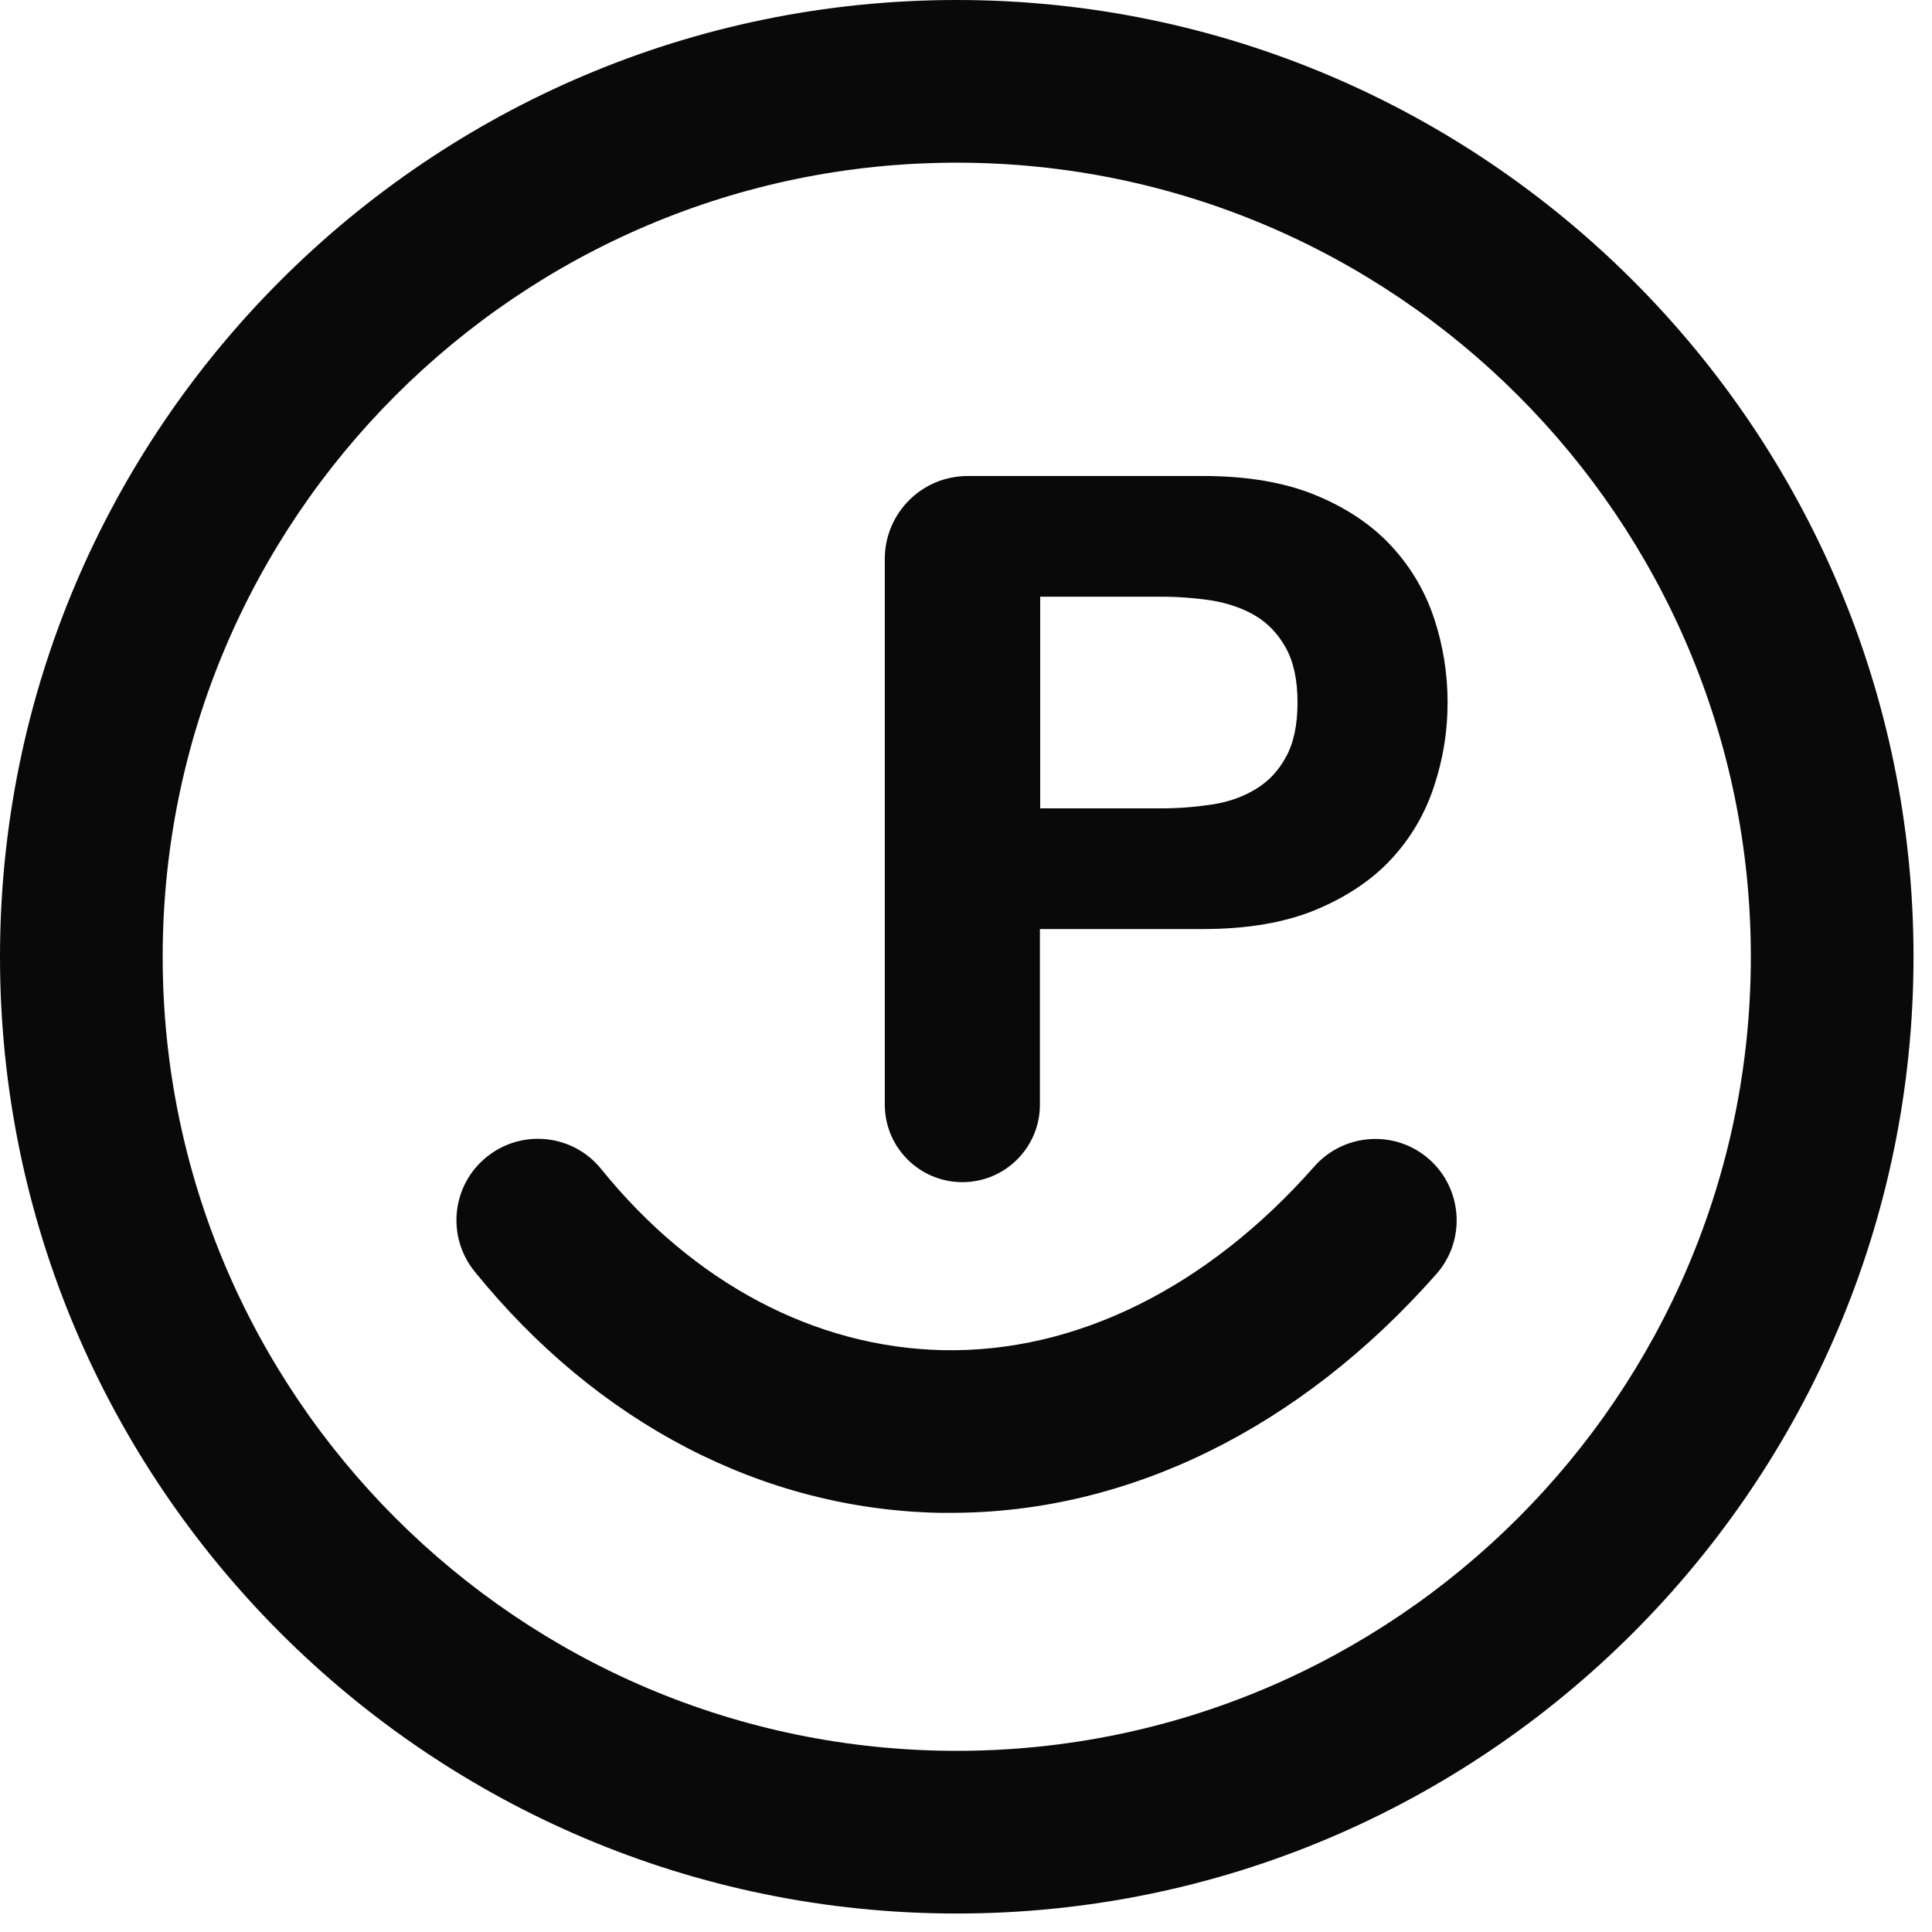 <svg width="69" height="69" viewBox="0 0 69 69" fill="none" xmlns="http://www.w3.org/2000/svg">
<g clip-path="url(#clip0_196_1080)">
<path d="M42.97 17C44.55 17 45.89 17.23 47 17.69C48.11 18.15 49.01 18.76 49.7 19.51C50.39 20.26 50.9 21.12 51.22 22.09C51.54 23.06 51.7 24.06 51.7 25.09C51.7 26.12 51.54 27.1 51.22 28.07C50.9 29.05 50.4 29.91 49.7 30.67C49.01 31.42 48.1 32.03 47 32.49C45.89 32.95 44.55 33.18 42.97 33.18H37.14V39.45C37.14 40.98 35.9 42.22 34.37 42.22C32.84 42.22 31.6 40.98 31.6 39.45V19.96C31.6 18.33 32.92 17 34.56 17H42.98H42.97ZM41.46 28.87C42.1 28.87 42.71 28.82 43.3 28.73C43.89 28.64 44.41 28.45 44.85 28.18C45.3 27.91 45.66 27.53 45.93 27.03C46.2 26.54 46.34 25.89 46.34 25.09C46.34 24.29 46.2 23.64 45.93 23.15C45.66 22.66 45.3 22.27 44.85 22C44.4 21.73 43.88 21.55 43.3 21.45C42.71 21.36 42.1 21.31 41.46 21.31H37.15V28.87H41.46Z" fill="#090909"/>
<path d="M33.98 54.03C33.84 54.03 33.7 54.03 33.55 54.03C27.23 53.9 21.34 50.83 16.95 45.41C15.94 44.16 16.13 42.33 17.38 41.32C18.63 40.31 20.46 40.5 21.47 41.75C24.76 45.82 29.1 48.12 33.67 48.22C38.42 48.32 43.12 45.99 46.94 41.66C48 40.46 49.84 40.34 51.04 41.4C52.24 42.46 52.36 44.3 51.3 45.5C46.44 51.01 40.3 54.03 33.97 54.03H33.98Z" fill="#090909"/>
<path d="M34.17 68.34C15.33 68.34 0 53.02 0 34.17C0 15.32 15.33 0 34.17 0C53.01 0 68.34 15.33 68.34 34.17C68.34 53.01 53.01 68.34 34.17 68.34ZM34.17 5.81C18.53 5.81 5.81 18.53 5.81 34.17C5.81 49.81 18.53 62.53 34.17 62.53C49.81 62.53 62.53 49.81 62.53 34.17C62.53 18.53 49.81 5.81 34.17 5.81Z" fill="#090909"/>
</g>
<defs>
<clipPath id="clip0_196_1080">
<rect width="68.35" height="68.34" fill="white"/>
</clipPath>
</defs>
</svg>
